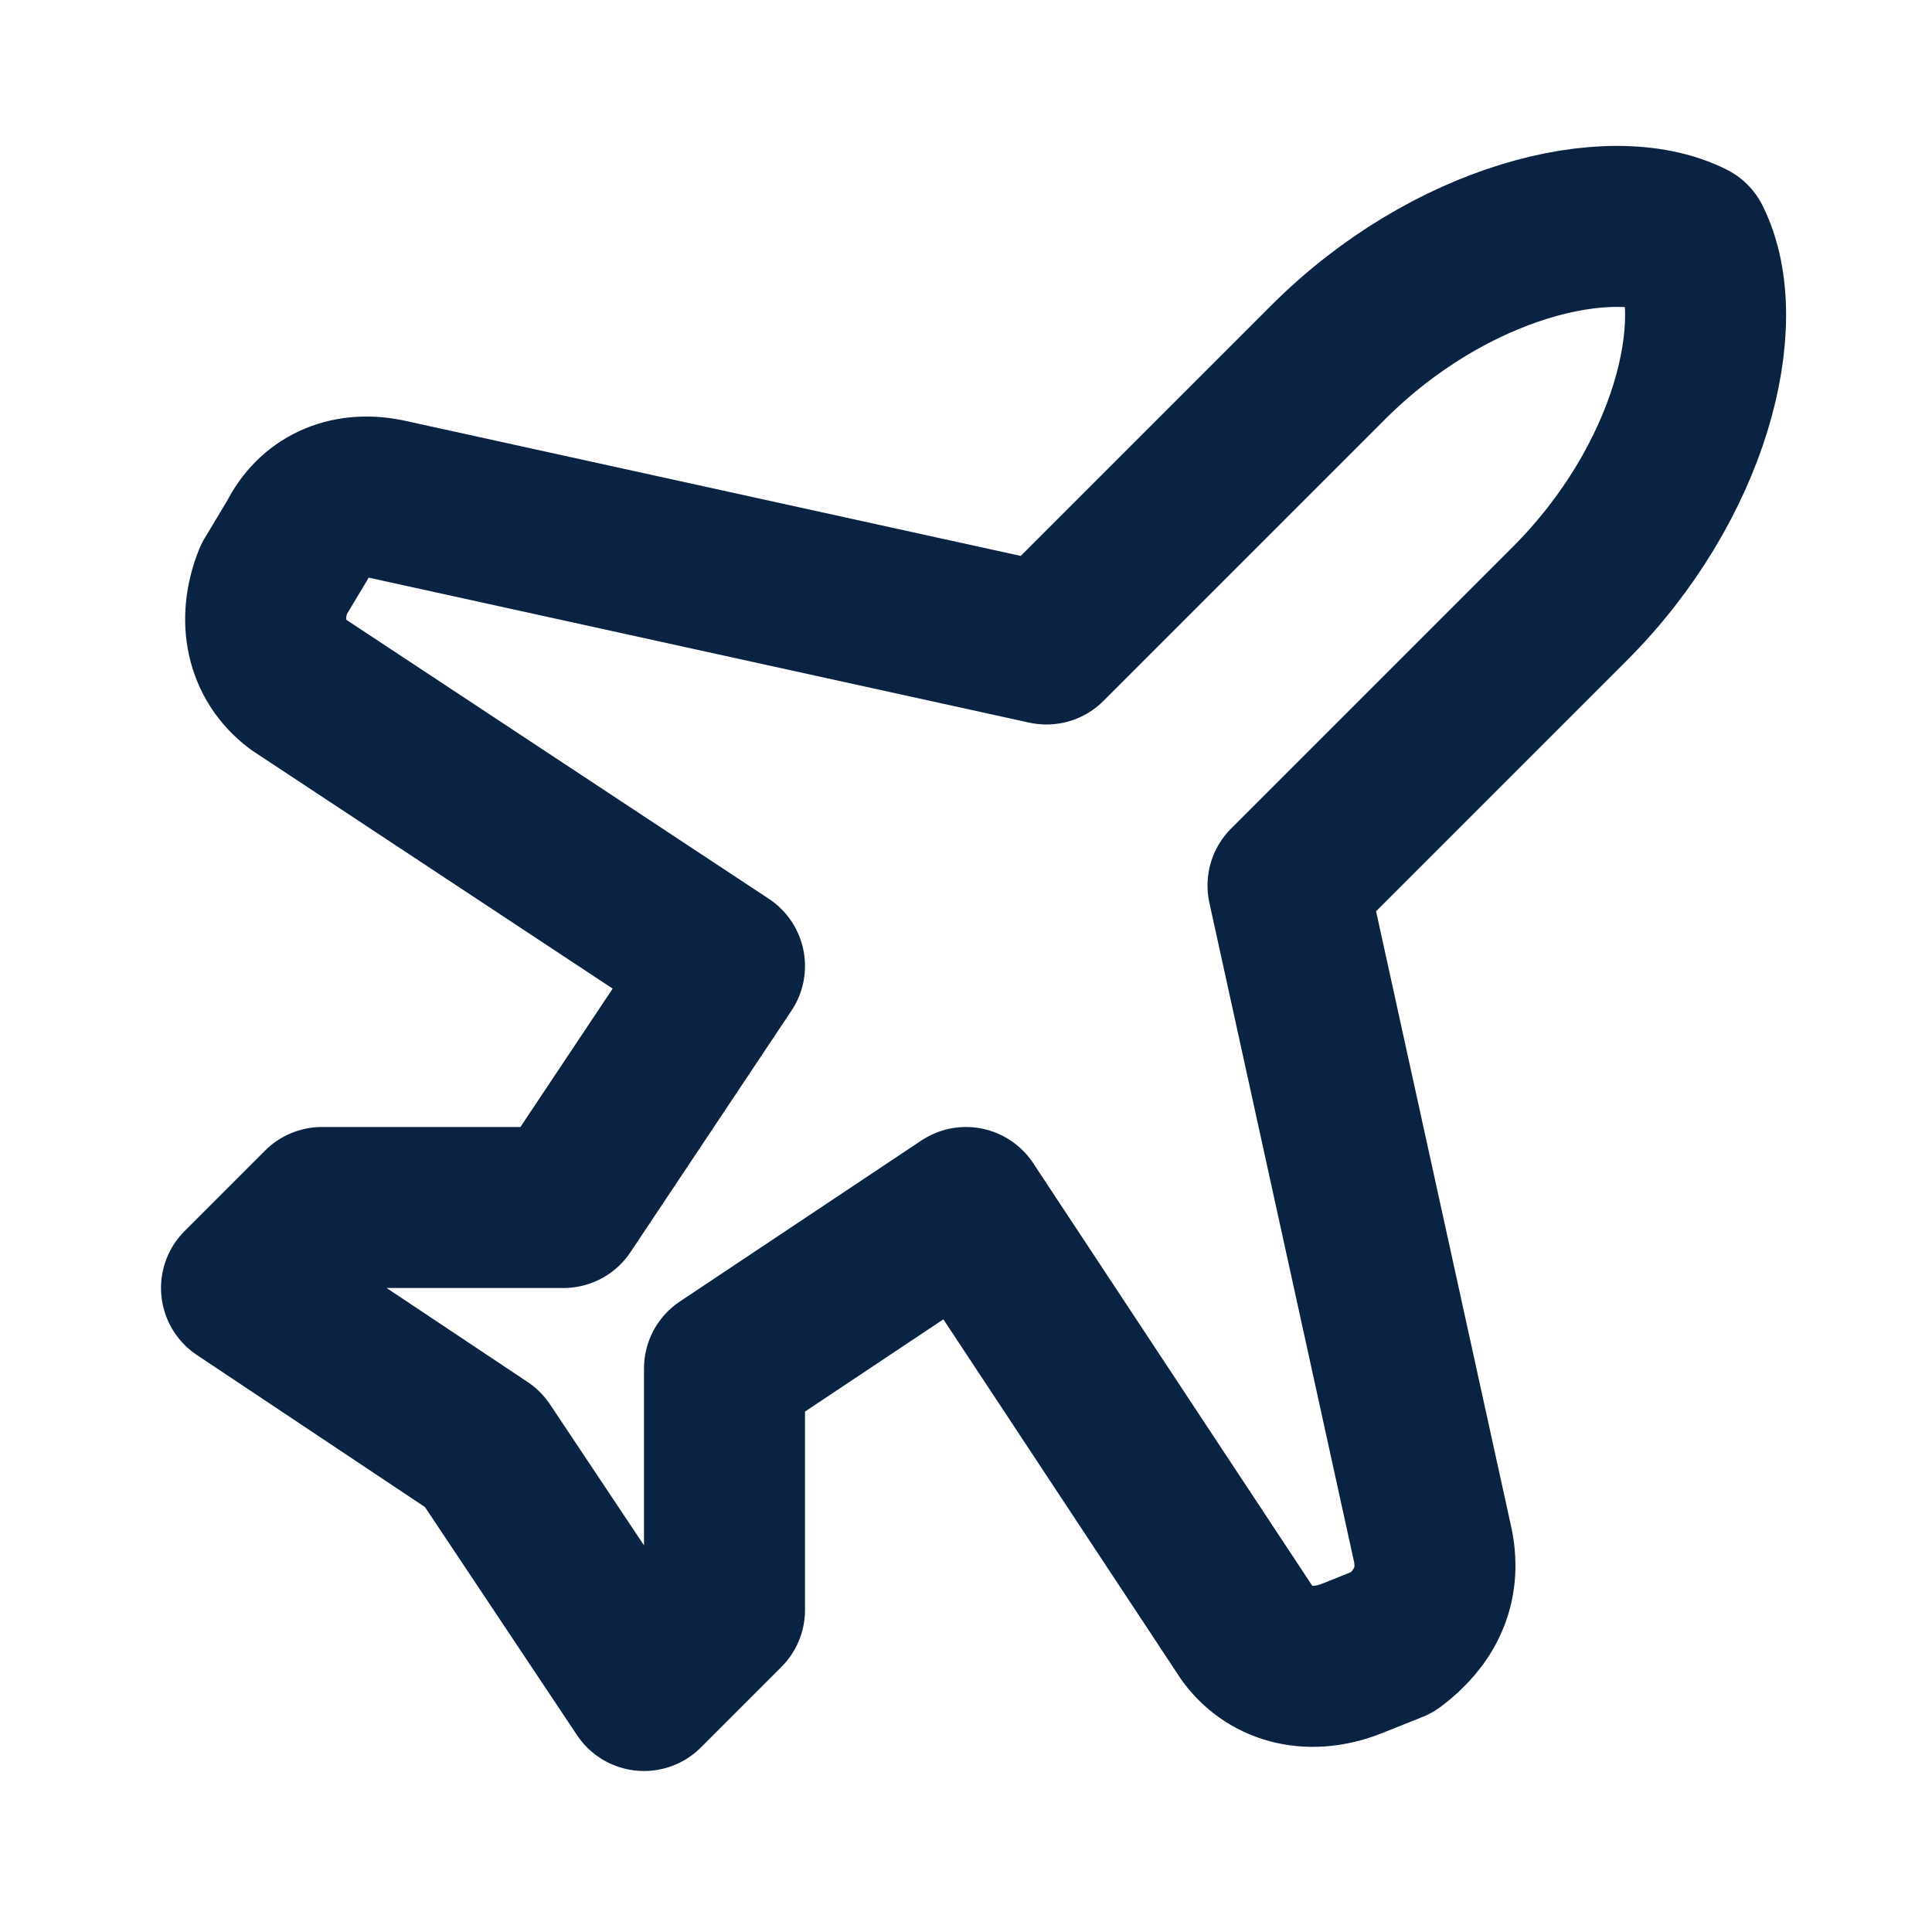 <svg xmlns="http://www.w3.org/2000/svg" width="28" height="28" viewBox="0 0 24 24" fill="none" stroke="rgb(10, 35, 66)" stroke-width="2px" stroke-linecap="round" stroke-linejoin="round" class="lucide lucide-plane text-navy mr-2" data-lov-id="src/components/Header.tsx:31:14" data-lov-name="Plane" data-component-path="src/components/Header.tsx" data-component-line="31" data-component-file="Header.tsx" data-component-name="Plane" data-component-content="%7B%22className%22%3A%22text-navy%20mr-2%22%7D" style="color: rgb(10, 35, 66);"><path d="M17.8 19.2 16 11l3.5-3.5C21 6 21.5 4 21 3c-1-.5-3 0-4.5 1.5L13 8 4.8 6.2c-.5-.1-.9.1-1.1.5l-.3.5c-.2.5-.1 1 .3 1.3L9 12l-2 3H4l-1 1 3 2 2 3 1-1v-3l3-2 3.5 5.3c.3.4.8.5 1.3.3l.5-.2c.4-.3.6-.7.5-1.2z"></path></svg>